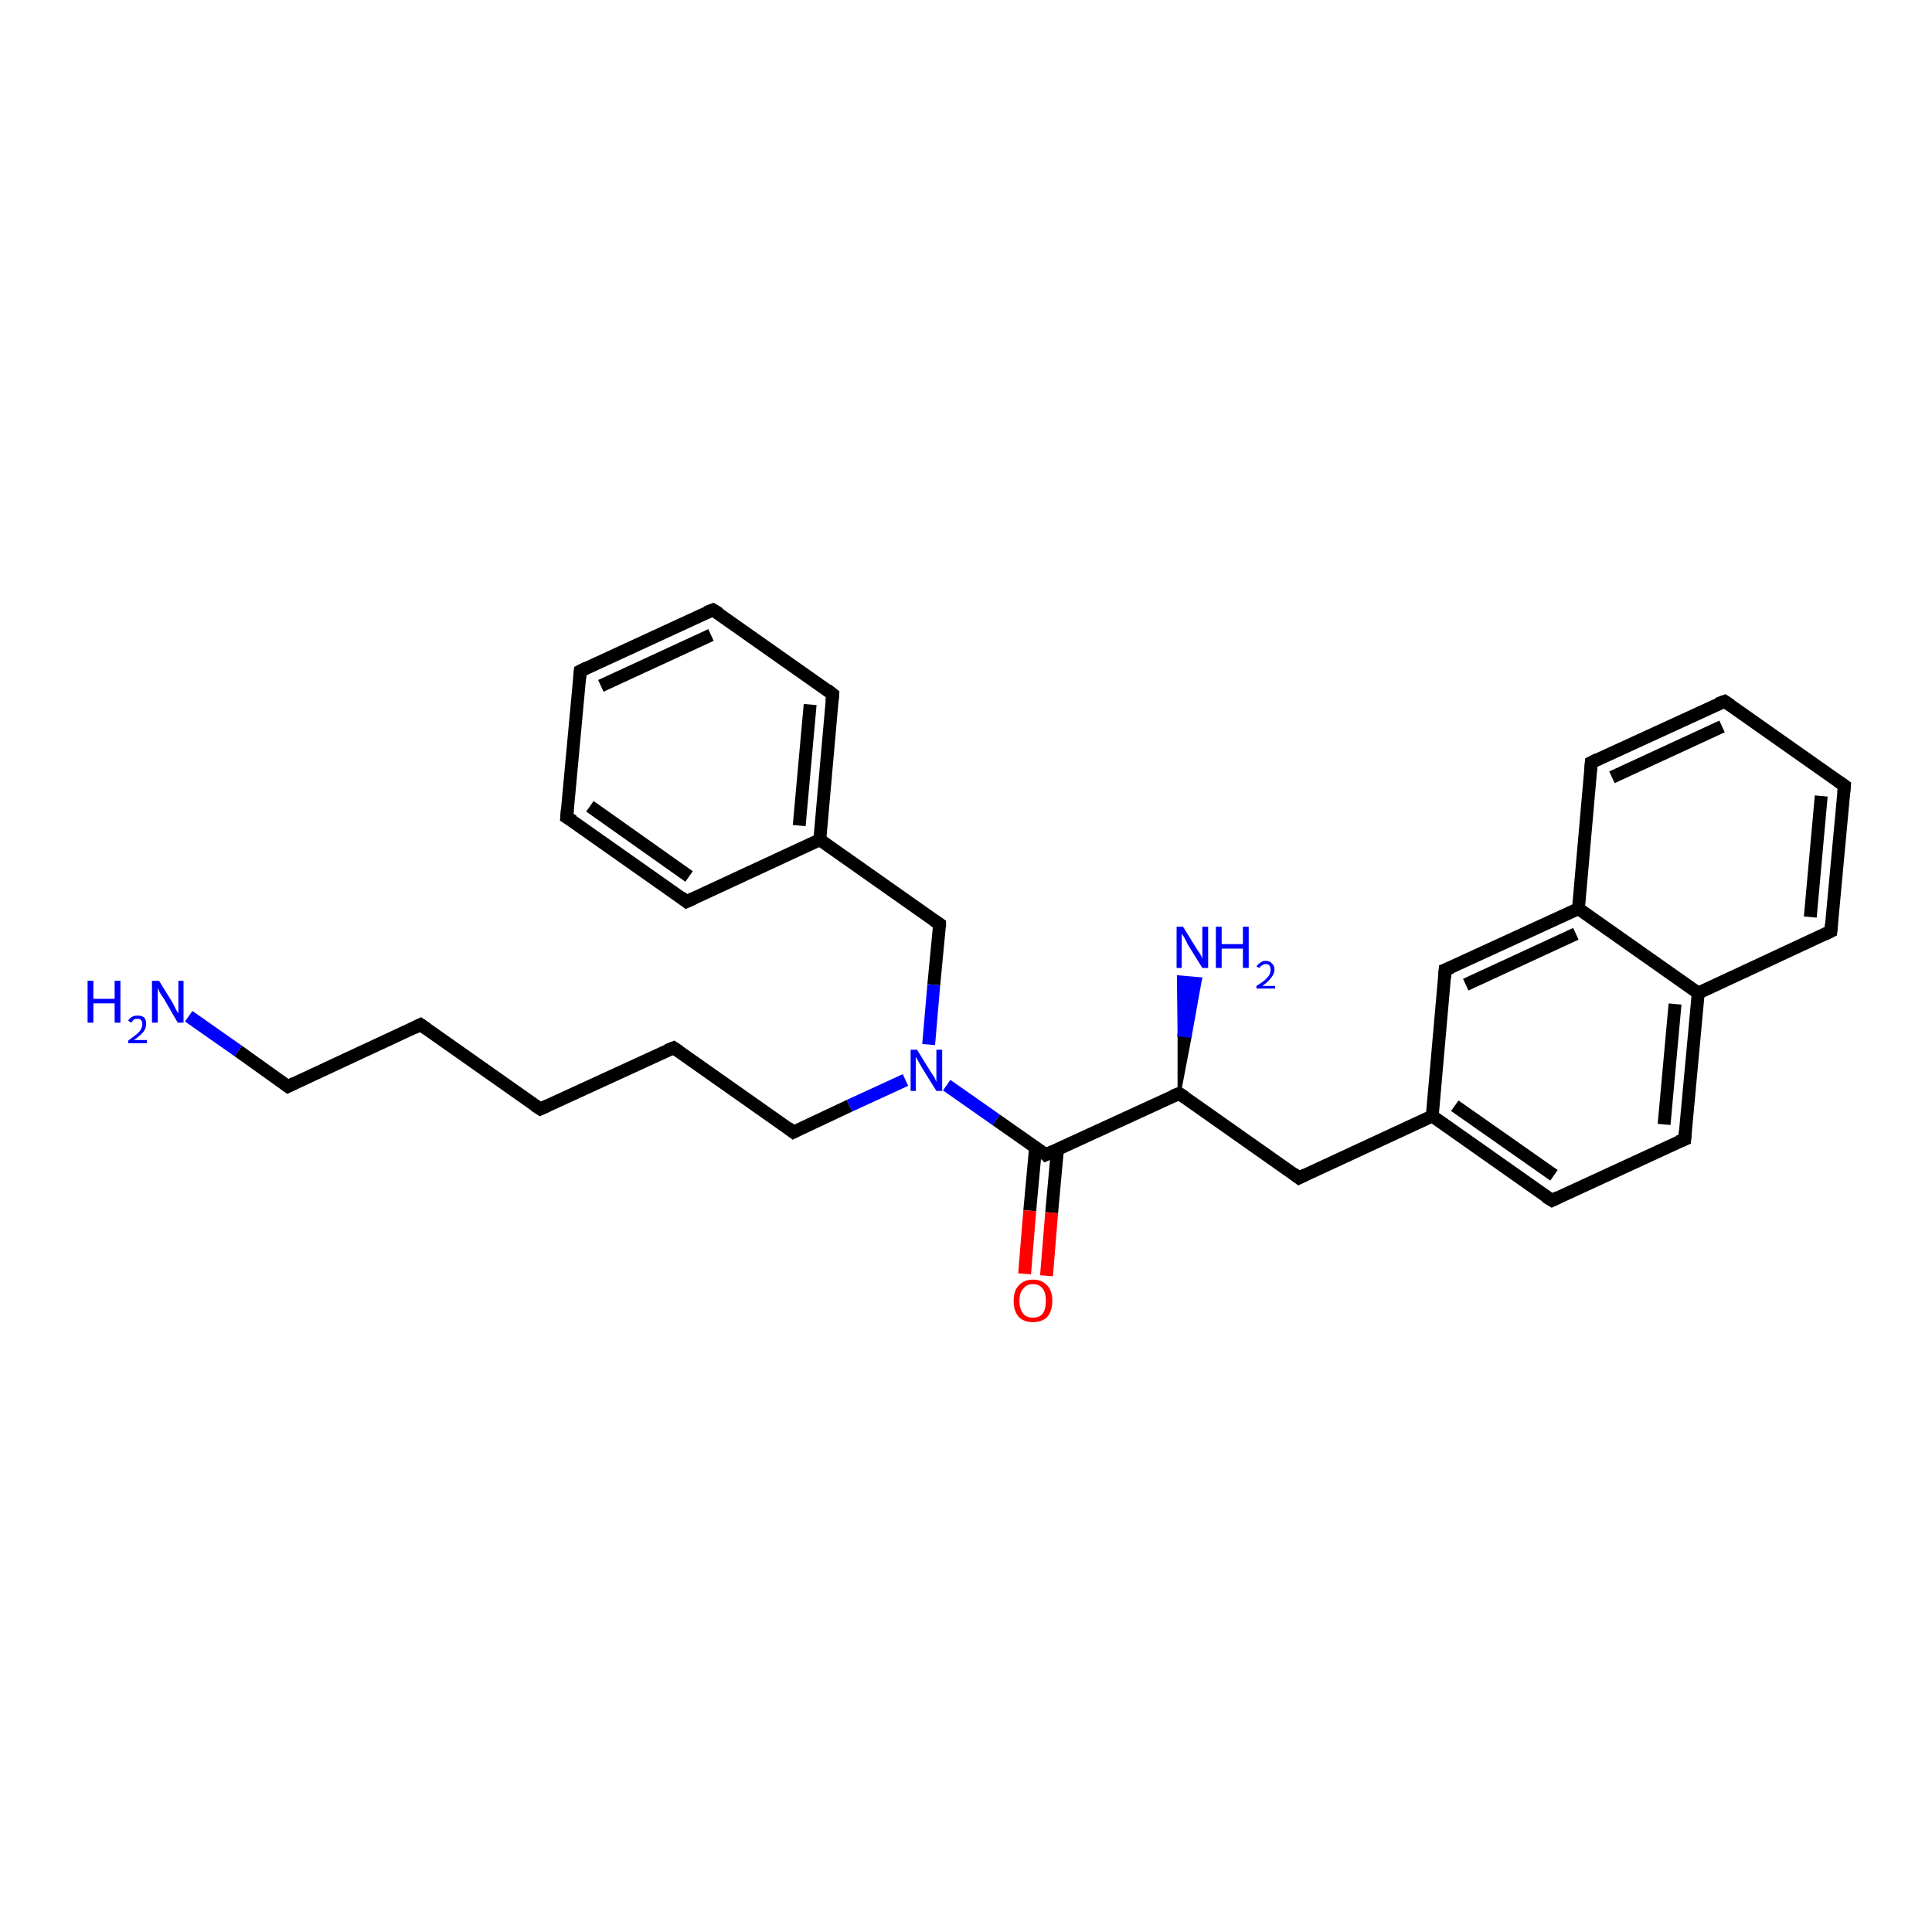 <?xml version='1.0' encoding='iso-8859-1'?>
<svg version='1.1' baseProfile='full'
              xmlns='http://www.w3.org/2000/svg'
                      xmlns:rdkit='http://www.rdkit.org/xml'
                      xmlns:xlink='http://www.w3.org/1999/xlink'
                  xml:space='preserve'
width='300px' height='300px' viewBox='0 0 300 300'>
<!-- END OF HEADER -->
<rect style='opacity:1.0;fill:#FFFFFF;stroke:none' width='300.0' height='300.0' x='0.0' y='0.0'> </rect>
<path class='bond-0 atom-0 atom-1' d='M 29.3,157.8 L 37.0,163.2' style='fill:none;fill-rule:evenodd;stroke:#0000FF;stroke-width:2.0px;stroke-linecap:butt;stroke-linejoin:miter;stroke-opacity:1' />
<path class='bond-0 atom-0 atom-1' d='M 37.0,163.2 L 44.7,168.7' style='fill:none;fill-rule:evenodd;stroke:#000000;stroke-width:2.0px;stroke-linecap:butt;stroke-linejoin:miter;stroke-opacity:1' />
<path class='bond-1 atom-1 atom-2' d='M 44.7,168.7 L 65.3,159.1' style='fill:none;fill-rule:evenodd;stroke:#000000;stroke-width:2.0px;stroke-linecap:butt;stroke-linejoin:miter;stroke-opacity:1' />
<path class='bond-2 atom-2 atom-3' d='M 65.3,159.1 L 83.9,172.2' style='fill:none;fill-rule:evenodd;stroke:#000000;stroke-width:2.0px;stroke-linecap:butt;stroke-linejoin:miter;stroke-opacity:1' />
<path class='bond-3 atom-3 atom-4' d='M 83.9,172.2 L 104.6,162.7' style='fill:none;fill-rule:evenodd;stroke:#000000;stroke-width:2.0px;stroke-linecap:butt;stroke-linejoin:miter;stroke-opacity:1' />
<path class='bond-4 atom-4 atom-5' d='M 104.6,162.7 L 123.2,175.8' style='fill:none;fill-rule:evenodd;stroke:#000000;stroke-width:2.0px;stroke-linecap:butt;stroke-linejoin:miter;stroke-opacity:1' />
<path class='bond-5 atom-5 atom-6' d='M 123.2,175.8 L 131.9,171.7' style='fill:none;fill-rule:evenodd;stroke:#000000;stroke-width:2.0px;stroke-linecap:butt;stroke-linejoin:miter;stroke-opacity:1' />
<path class='bond-5 atom-5 atom-6' d='M 131.9,171.7 L 140.6,167.7' style='fill:none;fill-rule:evenodd;stroke:#0000FF;stroke-width:2.0px;stroke-linecap:butt;stroke-linejoin:miter;stroke-opacity:1' />
<path class='bond-6 atom-6 atom-7' d='M 144.2,162.2 L 145.0,152.9' style='fill:none;fill-rule:evenodd;stroke:#0000FF;stroke-width:2.0px;stroke-linecap:butt;stroke-linejoin:miter;stroke-opacity:1' />
<path class='bond-6 atom-6 atom-7' d='M 145.0,152.9 L 145.9,143.5' style='fill:none;fill-rule:evenodd;stroke:#000000;stroke-width:2.0px;stroke-linecap:butt;stroke-linejoin:miter;stroke-opacity:1' />
<path class='bond-7 atom-7 atom-8' d='M 145.9,143.5 L 127.3,130.4' style='fill:none;fill-rule:evenodd;stroke:#000000;stroke-width:2.0px;stroke-linecap:butt;stroke-linejoin:miter;stroke-opacity:1' />
<path class='bond-8 atom-8 atom-9' d='M 127.3,130.4 L 129.3,107.8' style='fill:none;fill-rule:evenodd;stroke:#000000;stroke-width:2.0px;stroke-linecap:butt;stroke-linejoin:miter;stroke-opacity:1' />
<path class='bond-8 atom-8 atom-9' d='M 124.1,128.2 L 125.8,109.4' style='fill:none;fill-rule:evenodd;stroke:#000000;stroke-width:2.0px;stroke-linecap:butt;stroke-linejoin:miter;stroke-opacity:1' />
<path class='bond-9 atom-9 atom-10' d='M 129.3,107.8 L 110.7,94.7' style='fill:none;fill-rule:evenodd;stroke:#000000;stroke-width:2.0px;stroke-linecap:butt;stroke-linejoin:miter;stroke-opacity:1' />
<path class='bond-10 atom-10 atom-11' d='M 110.7,94.7 L 90.1,104.2' style='fill:none;fill-rule:evenodd;stroke:#000000;stroke-width:2.0px;stroke-linecap:butt;stroke-linejoin:miter;stroke-opacity:1' />
<path class='bond-10 atom-10 atom-11' d='M 110.4,98.6 L 93.3,106.5' style='fill:none;fill-rule:evenodd;stroke:#000000;stroke-width:2.0px;stroke-linecap:butt;stroke-linejoin:miter;stroke-opacity:1' />
<path class='bond-11 atom-11 atom-12' d='M 90.1,104.2 L 88.0,126.9' style='fill:none;fill-rule:evenodd;stroke:#000000;stroke-width:2.0px;stroke-linecap:butt;stroke-linejoin:miter;stroke-opacity:1' />
<path class='bond-12 atom-12 atom-13' d='M 88.0,126.9 L 106.6,140.0' style='fill:none;fill-rule:evenodd;stroke:#000000;stroke-width:2.0px;stroke-linecap:butt;stroke-linejoin:miter;stroke-opacity:1' />
<path class='bond-12 atom-12 atom-13' d='M 91.6,125.2 L 107.0,136.1' style='fill:none;fill-rule:evenodd;stroke:#000000;stroke-width:2.0px;stroke-linecap:butt;stroke-linejoin:miter;stroke-opacity:1' />
<path class='bond-13 atom-6 atom-14' d='M 147.0,168.5 L 154.7,173.9' style='fill:none;fill-rule:evenodd;stroke:#0000FF;stroke-width:2.0px;stroke-linecap:butt;stroke-linejoin:miter;stroke-opacity:1' />
<path class='bond-13 atom-6 atom-14' d='M 154.7,173.9 L 162.4,179.3' style='fill:none;fill-rule:evenodd;stroke:#000000;stroke-width:2.0px;stroke-linecap:butt;stroke-linejoin:miter;stroke-opacity:1' />
<path class='bond-14 atom-14 atom-15' d='M 160.8,178.2 L 159.9,188.0' style='fill:none;fill-rule:evenodd;stroke:#000000;stroke-width:2.0px;stroke-linecap:butt;stroke-linejoin:miter;stroke-opacity:1' />
<path class='bond-14 atom-14 atom-15' d='M 159.9,188.0 L 159.1,197.8' style='fill:none;fill-rule:evenodd;stroke:#FF0000;stroke-width:2.0px;stroke-linecap:butt;stroke-linejoin:miter;stroke-opacity:1' />
<path class='bond-14 atom-14 atom-15' d='M 164.2,178.5 L 163.3,188.3' style='fill:none;fill-rule:evenodd;stroke:#000000;stroke-width:2.0px;stroke-linecap:butt;stroke-linejoin:miter;stroke-opacity:1' />
<path class='bond-14 atom-14 atom-15' d='M 163.3,188.3 L 162.5,198.1' style='fill:none;fill-rule:evenodd;stroke:#FF0000;stroke-width:2.0px;stroke-linecap:butt;stroke-linejoin:miter;stroke-opacity:1' />
<path class='bond-15 atom-14 atom-16' d='M 162.4,179.3 L 183.1,169.8' style='fill:none;fill-rule:evenodd;stroke:#000000;stroke-width:2.0px;stroke-linecap:butt;stroke-linejoin:miter;stroke-opacity:1' />
<path class='bond-16 atom-16 atom-17' d='M 183.1,169.8 L 183.1,160.7 L 184.8,160.9 Z' style='fill:#000000;fill-rule:evenodd;fill-opacity:1;stroke:#000000;stroke-width:0.5px;stroke-linecap:butt;stroke-linejoin:miter;stroke-opacity:1;' />
<path class='bond-16 atom-16 atom-17' d='M 183.1,160.7 L 186.4,152.0 L 183.0,151.7 Z' style='fill:#0000FF;fill-rule:evenodd;fill-opacity:1;stroke:#0000FF;stroke-width:0.5px;stroke-linecap:butt;stroke-linejoin:miter;stroke-opacity:1;' />
<path class='bond-16 atom-16 atom-17' d='M 183.1,160.7 L 184.8,160.9 L 186.4,152.0 Z' style='fill:#0000FF;fill-rule:evenodd;fill-opacity:1;stroke:#0000FF;stroke-width:0.5px;stroke-linecap:butt;stroke-linejoin:miter;stroke-opacity:1;' />
<path class='bond-17 atom-16 atom-18' d='M 183.1,169.8 L 201.7,182.9' style='fill:none;fill-rule:evenodd;stroke:#000000;stroke-width:2.0px;stroke-linecap:butt;stroke-linejoin:miter;stroke-opacity:1' />
<path class='bond-18 atom-18 atom-19' d='M 201.7,182.9 L 222.4,173.3' style='fill:none;fill-rule:evenodd;stroke:#000000;stroke-width:2.0px;stroke-linecap:butt;stroke-linejoin:miter;stroke-opacity:1' />
<path class='bond-19 atom-19 atom-20' d='M 222.4,173.3 L 241.0,186.4' style='fill:none;fill-rule:evenodd;stroke:#000000;stroke-width:2.0px;stroke-linecap:butt;stroke-linejoin:miter;stroke-opacity:1' />
<path class='bond-19 atom-19 atom-20' d='M 225.9,171.7 L 241.3,182.5' style='fill:none;fill-rule:evenodd;stroke:#000000;stroke-width:2.0px;stroke-linecap:butt;stroke-linejoin:miter;stroke-opacity:1' />
<path class='bond-20 atom-20 atom-21' d='M 241.0,186.4 L 261.6,176.9' style='fill:none;fill-rule:evenodd;stroke:#000000;stroke-width:2.0px;stroke-linecap:butt;stroke-linejoin:miter;stroke-opacity:1' />
<path class='bond-21 atom-21 atom-22' d='M 261.6,176.9 L 263.7,154.2' style='fill:none;fill-rule:evenodd;stroke:#000000;stroke-width:2.0px;stroke-linecap:butt;stroke-linejoin:miter;stroke-opacity:1' />
<path class='bond-21 atom-21 atom-22' d='M 258.4,174.6 L 260.1,155.9' style='fill:none;fill-rule:evenodd;stroke:#000000;stroke-width:2.0px;stroke-linecap:butt;stroke-linejoin:miter;stroke-opacity:1' />
<path class='bond-22 atom-22 atom-23' d='M 263.7,154.2 L 284.3,144.6' style='fill:none;fill-rule:evenodd;stroke:#000000;stroke-width:2.0px;stroke-linecap:butt;stroke-linejoin:miter;stroke-opacity:1' />
<path class='bond-23 atom-23 atom-24' d='M 284.3,144.6 L 286.4,122.0' style='fill:none;fill-rule:evenodd;stroke:#000000;stroke-width:2.0px;stroke-linecap:butt;stroke-linejoin:miter;stroke-opacity:1' />
<path class='bond-23 atom-23 atom-24' d='M 281.1,142.4 L 282.8,123.6' style='fill:none;fill-rule:evenodd;stroke:#000000;stroke-width:2.0px;stroke-linecap:butt;stroke-linejoin:miter;stroke-opacity:1' />
<path class='bond-24 atom-24 atom-25' d='M 286.4,122.0 L 267.8,108.9' style='fill:none;fill-rule:evenodd;stroke:#000000;stroke-width:2.0px;stroke-linecap:butt;stroke-linejoin:miter;stroke-opacity:1' />
<path class='bond-25 atom-25 atom-26' d='M 267.8,108.9 L 247.1,118.4' style='fill:none;fill-rule:evenodd;stroke:#000000;stroke-width:2.0px;stroke-linecap:butt;stroke-linejoin:miter;stroke-opacity:1' />
<path class='bond-25 atom-25 atom-26' d='M 267.4,112.8 L 250.3,120.7' style='fill:none;fill-rule:evenodd;stroke:#000000;stroke-width:2.0px;stroke-linecap:butt;stroke-linejoin:miter;stroke-opacity:1' />
<path class='bond-26 atom-26 atom-27' d='M 247.1,118.4 L 245.1,141.1' style='fill:none;fill-rule:evenodd;stroke:#000000;stroke-width:2.0px;stroke-linecap:butt;stroke-linejoin:miter;stroke-opacity:1' />
<path class='bond-27 atom-27 atom-28' d='M 245.1,141.1 L 224.4,150.6' style='fill:none;fill-rule:evenodd;stroke:#000000;stroke-width:2.0px;stroke-linecap:butt;stroke-linejoin:miter;stroke-opacity:1' />
<path class='bond-27 atom-27 atom-28' d='M 244.7,145.0 L 227.6,152.9' style='fill:none;fill-rule:evenodd;stroke:#000000;stroke-width:2.0px;stroke-linecap:butt;stroke-linejoin:miter;stroke-opacity:1' />
<path class='bond-28 atom-13 atom-8' d='M 106.6,140.0 L 127.3,130.4' style='fill:none;fill-rule:evenodd;stroke:#000000;stroke-width:2.0px;stroke-linecap:butt;stroke-linejoin:miter;stroke-opacity:1' />
<path class='bond-29 atom-28 atom-19' d='M 224.4,150.6 L 222.4,173.3' style='fill:none;fill-rule:evenodd;stroke:#000000;stroke-width:2.0px;stroke-linecap:butt;stroke-linejoin:miter;stroke-opacity:1' />
<path class='bond-30 atom-27 atom-22' d='M 245.1,141.1 L 263.7,154.2' style='fill:none;fill-rule:evenodd;stroke:#000000;stroke-width:2.0px;stroke-linecap:butt;stroke-linejoin:miter;stroke-opacity:1' />
<path d='M 44.3,168.4 L 44.7,168.7 L 45.7,168.2' style='fill:none;stroke:#000000;stroke-width:2.0px;stroke-linecap:butt;stroke-linejoin:miter;stroke-opacity:1;' />
<path d='M 64.3,159.6 L 65.3,159.1 L 66.3,159.8' style='fill:none;stroke:#000000;stroke-width:2.0px;stroke-linecap:butt;stroke-linejoin:miter;stroke-opacity:1;' />
<path d='M 83.0,171.6 L 83.9,172.2 L 85.0,171.7' style='fill:none;stroke:#000000;stroke-width:2.0px;stroke-linecap:butt;stroke-linejoin:miter;stroke-opacity:1;' />
<path d='M 103.6,163.1 L 104.6,162.7 L 105.5,163.3' style='fill:none;stroke:#000000;stroke-width:2.0px;stroke-linecap:butt;stroke-linejoin:miter;stroke-opacity:1;' />
<path d='M 122.3,175.1 L 123.2,175.8 L 123.6,175.6' style='fill:none;stroke:#000000;stroke-width:2.0px;stroke-linecap:butt;stroke-linejoin:miter;stroke-opacity:1;' />
<path d='M 145.9,144.0 L 145.9,143.5 L 145.0,142.9' style='fill:none;stroke:#000000;stroke-width:2.0px;stroke-linecap:butt;stroke-linejoin:miter;stroke-opacity:1;' />
<path d='M 129.2,108.9 L 129.3,107.8 L 128.4,107.1' style='fill:none;stroke:#000000;stroke-width:2.0px;stroke-linecap:butt;stroke-linejoin:miter;stroke-opacity:1;' />
<path d='M 111.7,95.3 L 110.7,94.7 L 109.7,95.1' style='fill:none;stroke:#000000;stroke-width:2.0px;stroke-linecap:butt;stroke-linejoin:miter;stroke-opacity:1;' />
<path d='M 91.1,103.7 L 90.1,104.2 L 90.0,105.4' style='fill:none;stroke:#000000;stroke-width:2.0px;stroke-linecap:butt;stroke-linejoin:miter;stroke-opacity:1;' />
<path d='M 88.1,125.7 L 88.0,126.9 L 89.0,127.5' style='fill:none;stroke:#000000;stroke-width:2.0px;stroke-linecap:butt;stroke-linejoin:miter;stroke-opacity:1;' />
<path d='M 105.7,139.3 L 106.6,140.0 L 107.7,139.5' style='fill:none;stroke:#000000;stroke-width:2.0px;stroke-linecap:butt;stroke-linejoin:miter;stroke-opacity:1;' />
<path d='M 162.1,179.0 L 162.4,179.3 L 163.5,178.8' style='fill:none;stroke:#000000;stroke-width:2.0px;stroke-linecap:butt;stroke-linejoin:miter;stroke-opacity:1;' />
<path d='M 182.1,170.2 L 183.1,169.8 L 184.0,170.4' style='fill:none;stroke:#000000;stroke-width:2.0px;stroke-linecap:butt;stroke-linejoin:miter;stroke-opacity:1;' />
<path d='M 200.8,182.2 L 201.7,182.9 L 202.7,182.4' style='fill:none;stroke:#000000;stroke-width:2.0px;stroke-linecap:butt;stroke-linejoin:miter;stroke-opacity:1;' />
<path d='M 240.0,185.8 L 241.0,186.4 L 242.0,185.9' style='fill:none;stroke:#000000;stroke-width:2.0px;stroke-linecap:butt;stroke-linejoin:miter;stroke-opacity:1;' />
<path d='M 260.6,177.3 L 261.6,176.9 L 261.7,175.7' style='fill:none;stroke:#000000;stroke-width:2.0px;stroke-linecap:butt;stroke-linejoin:miter;stroke-opacity:1;' />
<path d='M 283.3,145.1 L 284.3,144.6 L 284.4,143.5' style='fill:none;stroke:#000000;stroke-width:2.0px;stroke-linecap:butt;stroke-linejoin:miter;stroke-opacity:1;' />
<path d='M 286.3,123.1 L 286.4,122.0 L 285.4,121.3' style='fill:none;stroke:#000000;stroke-width:2.0px;stroke-linecap:butt;stroke-linejoin:miter;stroke-opacity:1;' />
<path d='M 268.7,109.5 L 267.8,108.9 L 266.7,109.3' style='fill:none;stroke:#000000;stroke-width:2.0px;stroke-linecap:butt;stroke-linejoin:miter;stroke-opacity:1;' />
<path d='M 248.1,117.9 L 247.1,118.4 L 247.0,119.6' style='fill:none;stroke:#000000;stroke-width:2.0px;stroke-linecap:butt;stroke-linejoin:miter;stroke-opacity:1;' />
<path d='M 225.4,150.2 L 224.4,150.6 L 224.3,151.8' style='fill:none;stroke:#000000;stroke-width:2.0px;stroke-linecap:butt;stroke-linejoin:miter;stroke-opacity:1;' />
<path class='atom-0' d='M 13.6 152.3
L 14.5 152.3
L 14.5 155.1
L 17.8 155.1
L 17.8 152.3
L 18.7 152.3
L 18.7 158.8
L 17.8 158.8
L 17.8 155.8
L 14.5 155.8
L 14.5 158.8
L 13.6 158.8
L 13.6 152.3
' fill='#0000FF'/>
<path class='atom-0' d='M 19.9 158.5
Q 20.1 158.1, 20.5 157.9
Q 20.8 157.7, 21.4 157.7
Q 22.0 157.7, 22.4 158.0
Q 22.7 158.4, 22.7 159.0
Q 22.7 159.6, 22.3 160.2
Q 21.8 160.8, 20.8 161.5
L 22.8 161.5
L 22.8 162.0
L 19.9 162.0
L 19.9 161.6
Q 20.7 161.0, 21.2 160.6
Q 21.7 160.2, 21.9 159.8
Q 22.1 159.4, 22.1 159.0
Q 22.1 158.6, 21.9 158.4
Q 21.7 158.2, 21.4 158.2
Q 21.0 158.2, 20.8 158.3
Q 20.6 158.5, 20.4 158.8
L 19.9 158.5
' fill='#0000FF'/>
<path class='atom-0' d='M 24.7 152.3
L 26.8 155.7
Q 27.0 156.1, 27.3 156.7
Q 27.6 157.3, 27.7 157.3
L 27.7 152.3
L 28.5 152.3
L 28.5 158.8
L 27.6 158.8
L 25.4 155.0
Q 25.1 154.6, 24.8 154.1
Q 24.6 153.6, 24.5 153.4
L 24.5 158.8
L 23.6 158.8
L 23.6 152.3
L 24.7 152.3
' fill='#0000FF'/>
<path class='atom-6' d='M 142.4 163.0
L 144.5 166.4
Q 144.7 166.7, 145.1 167.3
Q 145.4 168.0, 145.4 168.0
L 145.4 163.0
L 146.3 163.0
L 146.3 169.4
L 145.4 169.4
L 143.1 165.7
Q 142.9 165.3, 142.6 164.8
Q 142.3 164.3, 142.2 164.1
L 142.2 169.4
L 141.4 169.4
L 141.4 163.0
L 142.4 163.0
' fill='#0000FF'/>
<path class='atom-15' d='M 157.4 202.0
Q 157.4 200.4, 158.2 199.6
Q 159.0 198.7, 160.4 198.7
Q 161.8 198.7, 162.6 199.6
Q 163.4 200.4, 163.4 202.0
Q 163.4 203.6, 162.6 204.5
Q 161.8 205.3, 160.4 205.3
Q 159.0 205.3, 158.2 204.5
Q 157.4 203.6, 157.4 202.0
M 160.4 204.6
Q 161.4 204.6, 161.9 204.0
Q 162.4 203.3, 162.4 202.0
Q 162.4 200.7, 161.9 200.1
Q 161.4 199.4, 160.4 199.4
Q 159.4 199.4, 158.9 200.1
Q 158.3 200.7, 158.3 202.0
Q 158.3 203.3, 158.9 204.0
Q 159.4 204.6, 160.4 204.6
' fill='#FF0000'/>
<path class='atom-17' d='M 183.7 143.9
L 185.8 147.3
Q 186.0 147.6, 186.4 148.2
Q 186.7 148.8, 186.7 148.9
L 186.7 143.9
L 187.6 143.9
L 187.6 150.3
L 186.7 150.3
L 184.4 146.6
Q 184.2 146.1, 183.9 145.6
Q 183.6 145.1, 183.5 145.0
L 183.5 150.3
L 182.7 150.3
L 182.7 143.9
L 183.7 143.9
' fill='#0000FF'/>
<path class='atom-17' d='M 188.8 143.9
L 189.7 143.9
L 189.7 146.6
L 193.0 146.6
L 193.0 143.9
L 193.9 143.9
L 193.9 150.3
L 193.0 150.3
L 193.0 147.3
L 189.7 147.3
L 189.7 150.3
L 188.8 150.3
L 188.8 143.9
' fill='#0000FF'/>
<path class='atom-17' d='M 195.1 150.1
Q 195.3 149.7, 195.7 149.5
Q 196.0 149.2, 196.5 149.2
Q 197.2 149.2, 197.5 149.6
Q 197.9 149.9, 197.9 150.6
Q 197.9 151.2, 197.4 151.8
Q 197.0 152.4, 196.0 153.1
L 198.0 153.1
L 198.0 153.5
L 195.1 153.5
L 195.1 153.1
Q 195.9 152.6, 196.4 152.2
Q 196.9 151.7, 197.1 151.4
Q 197.3 151.0, 197.3 150.6
Q 197.3 150.2, 197.1 149.9
Q 196.9 149.7, 196.5 149.7
Q 196.2 149.7, 196.0 149.9
Q 195.7 150.0, 195.6 150.3
L 195.1 150.1
' fill='#0000FF'/>
</svg>
